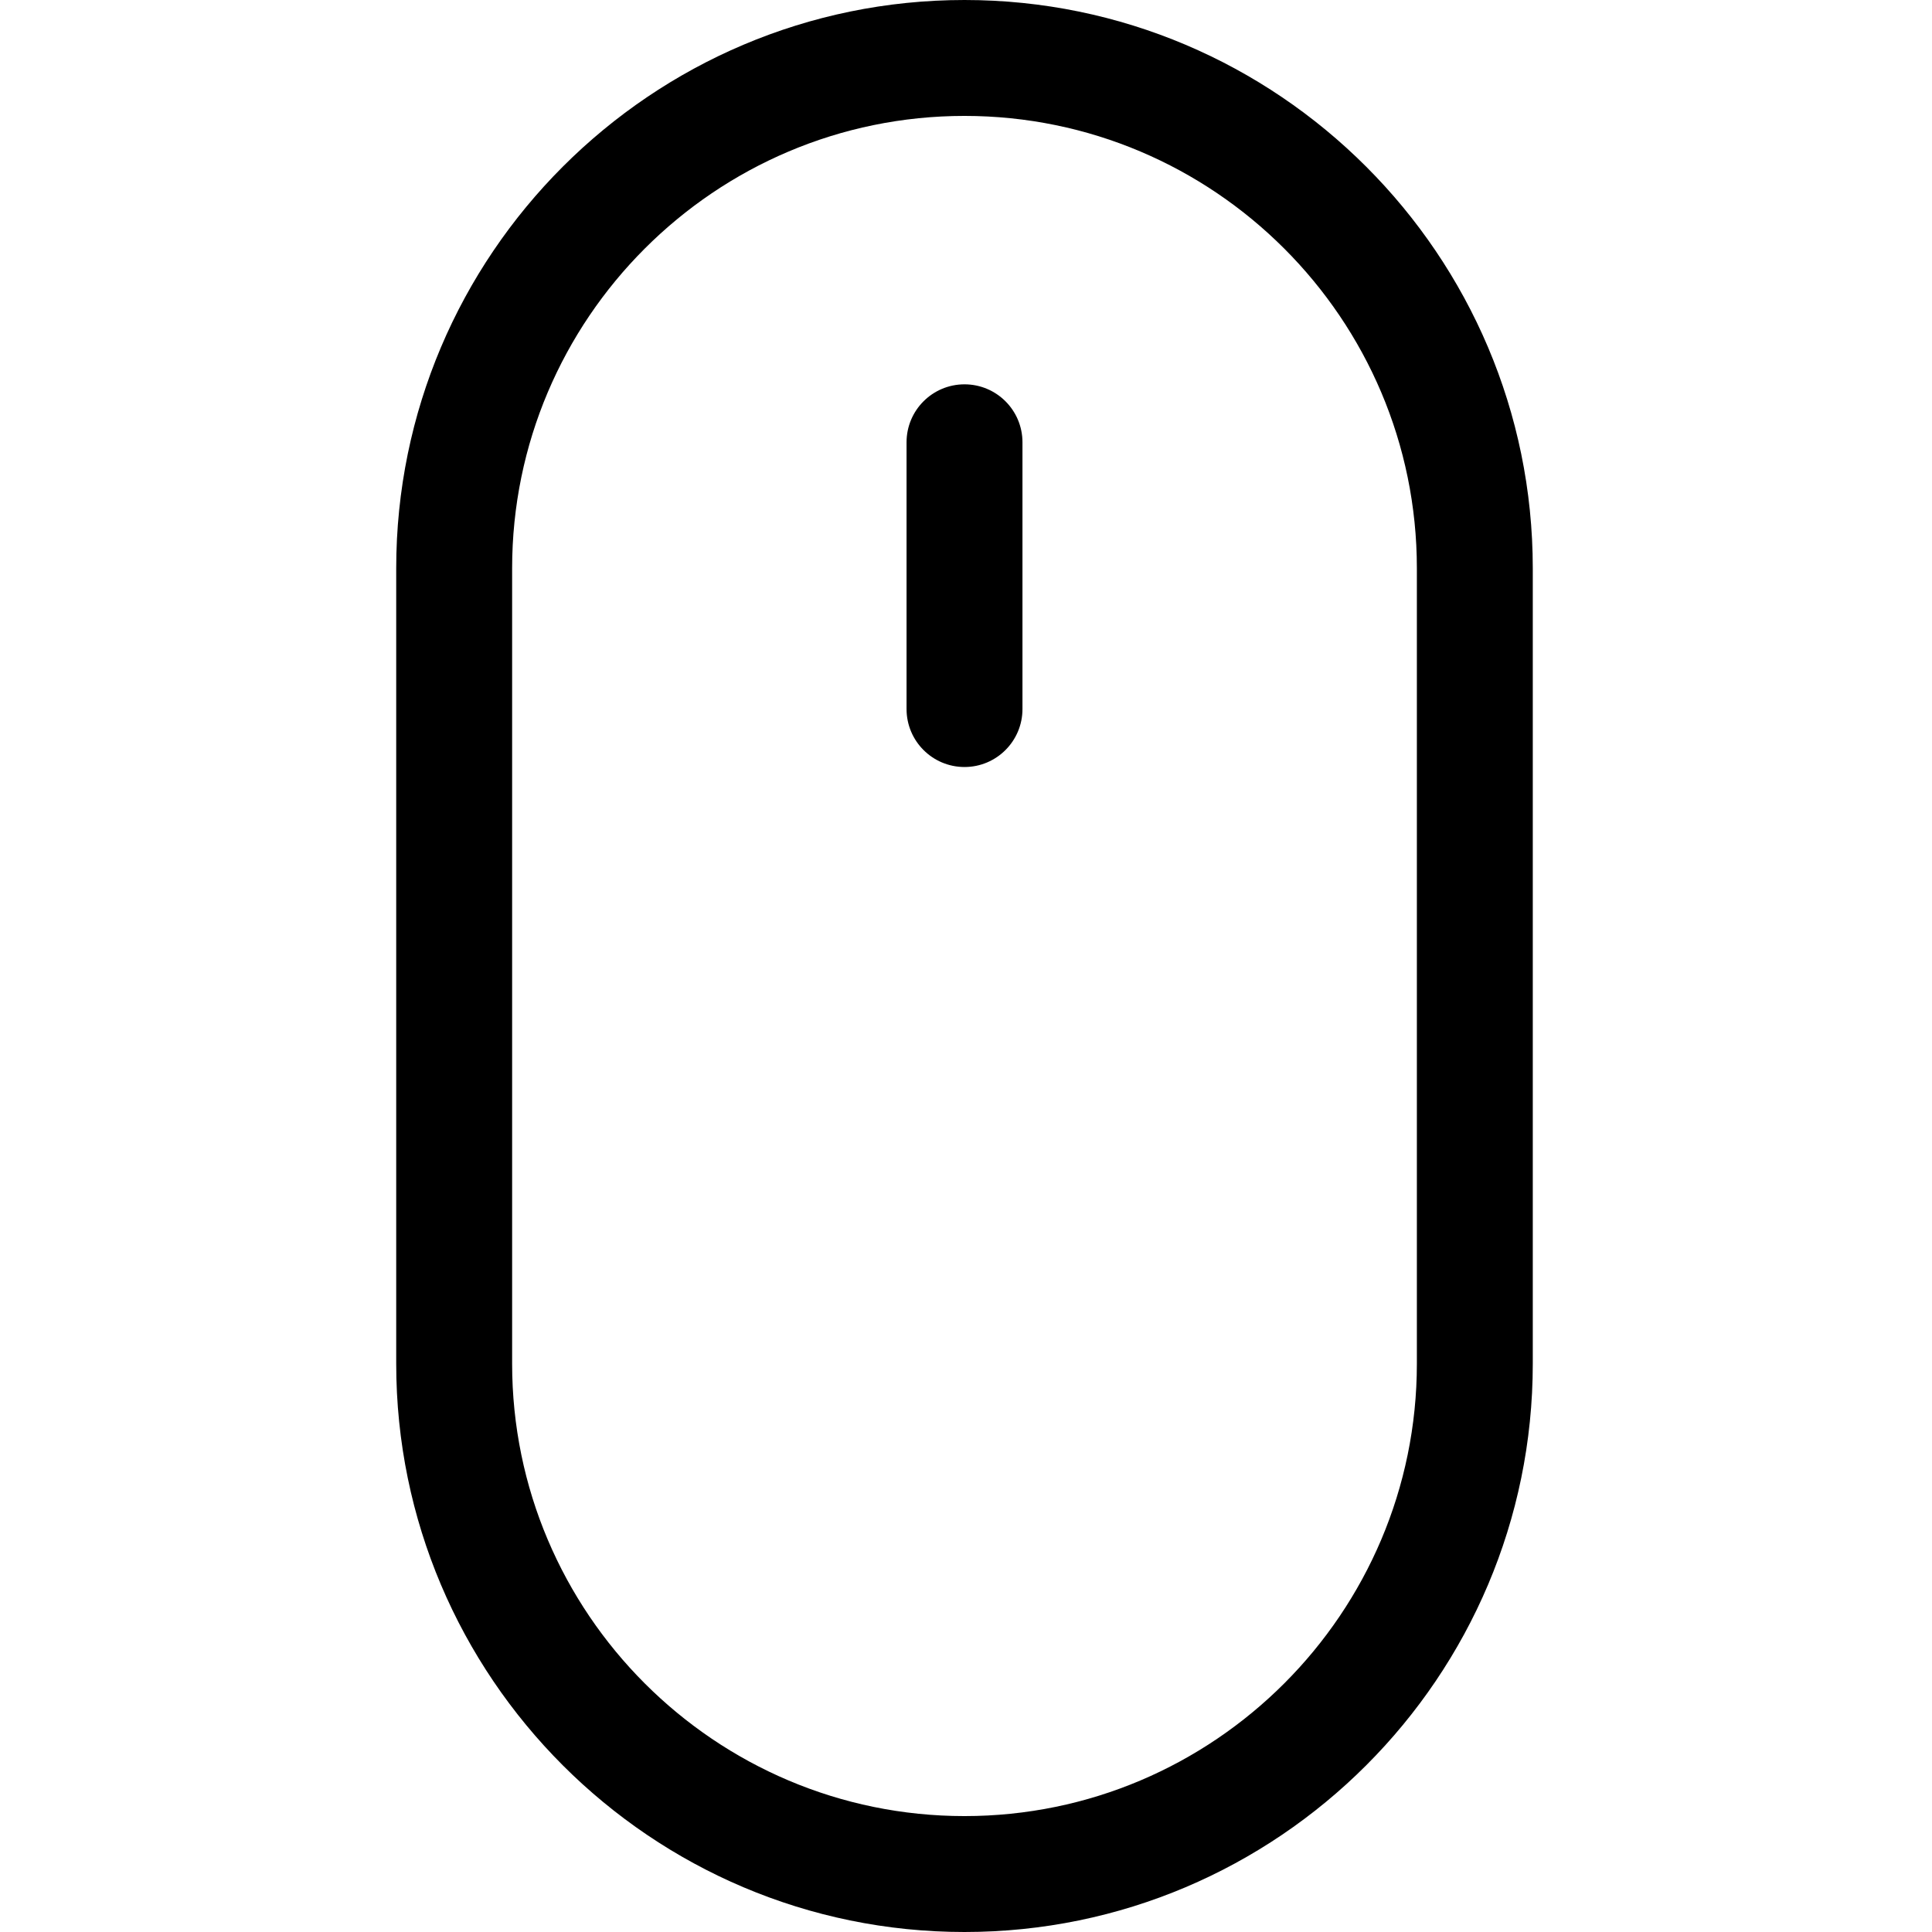 <svg height="512pt" viewBox="-105 0 512 512" width="512pt" xmlns="http://www.w3.org/2000/svg"><path d="m150.602 0c-83.043 0-150.602 67.559-150.602 150.602v210.797c0 83.043 67.559 150.602 150.602 150.602 83.043 0 150.602-67.559 150.602-150.602v-210.797c0-83.043-67.559-150.602-150.602-150.602zm119.883 361.398c0 66.102-53.781 119.883-119.883 119.883-66.102 0-119.883-53.781-119.883-119.883v-210.797c0-66.102 53.781-119.883 119.883-119.883 66.102 0 119.883 53.781 119.883 119.883zm0 0"/><path d="m150.605 101.852c-8.484 0-15.359 6.875-15.359 15.359v70.695c0 8.48 6.875 15.359 15.359 15.359 8.48 0 15.359-6.879 15.359-15.359v-70.695c0-8.484-6.875-15.359-15.359-15.359zm0 0"/></svg>